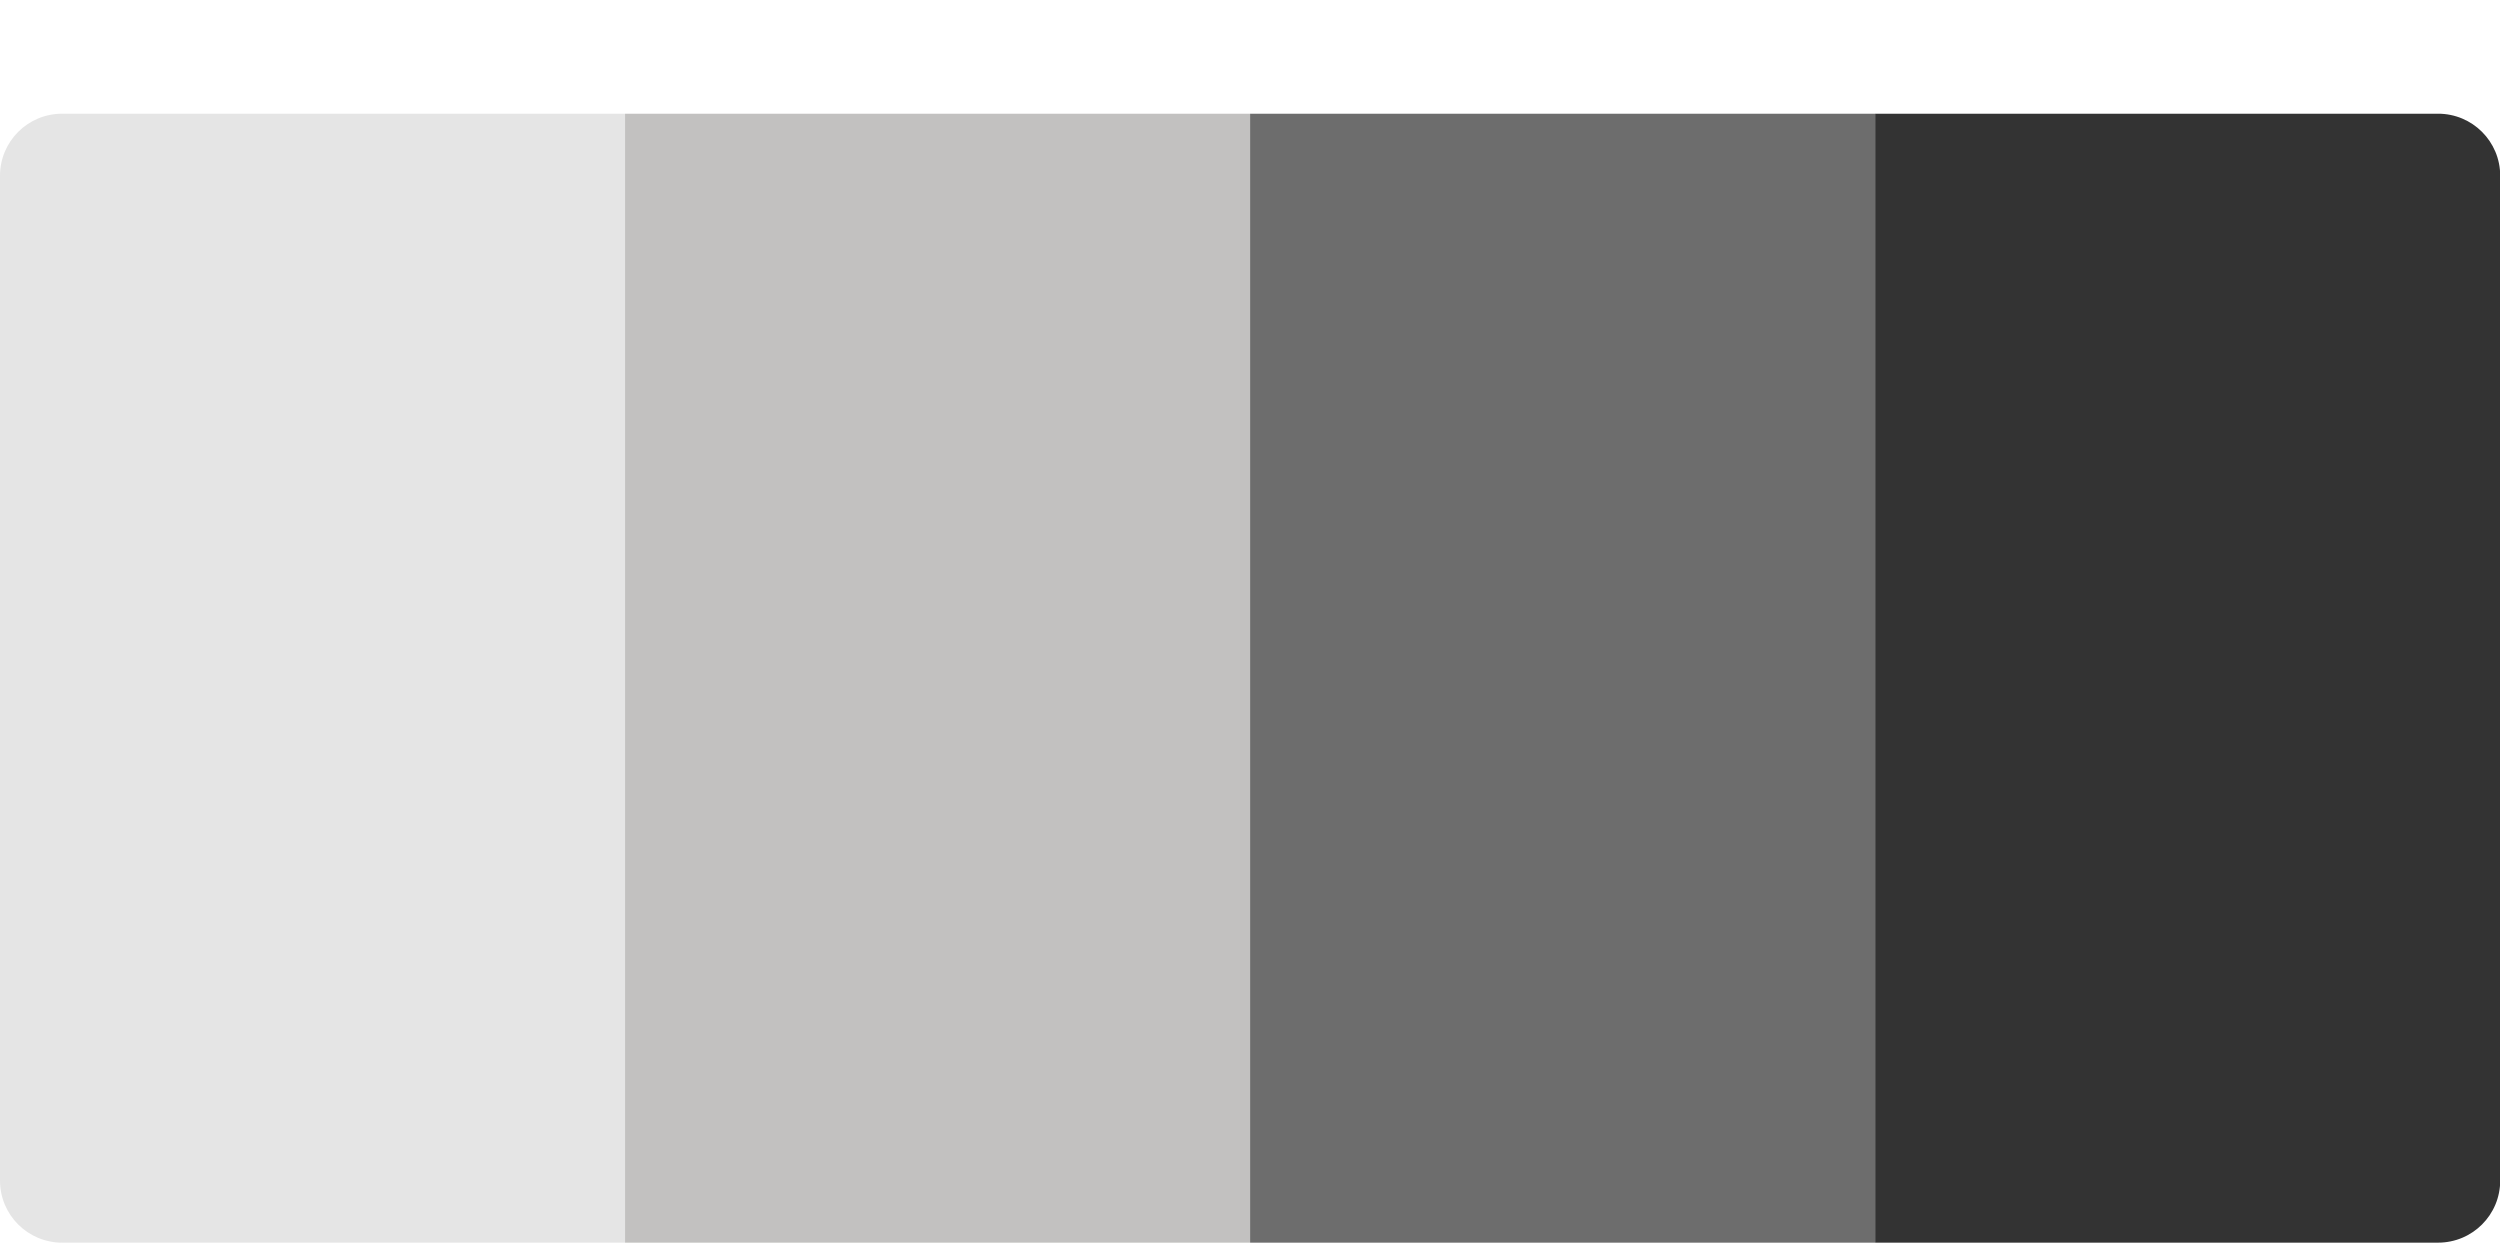<?xml version="1.0" encoding="UTF-8"?>
<svg id="Layer_1" data-name="Layer 1" xmlns="http://www.w3.org/2000/svg" viewBox="0 0 120.71 60">
  <defs>
    <style>
      .cls-1 {
        fill: #6d6d6d;
      }

      .cls-2 {
        fill: #e5e5e5;
      }

      .cls-3 {
        fill: #c2c1c0;
      }

      .cls-4 {
        fill: #333;
      }
    </style>
  </defs>
  <path class="cls-2" d="M3,5.49h27.18v54.51H3c-1.66,0-3-1.34-3-3V8.49c0-1.66,1.34-3,3-3Z"/>
  <rect class="cls-3" x="30.18" y="5.49" width="30.18" height="54.51"/>
  <rect class="cls-1" x="60.36" y="5.49" width="30.18" height="54.51"/>
  <path class="cls-4" d="M90.54,5.49h27.18c1.66,0,3,1.34,3,3v48.51c0,1.66-1.34,3-3,3h-27.18V5.49h0Z"/>
</svg>
